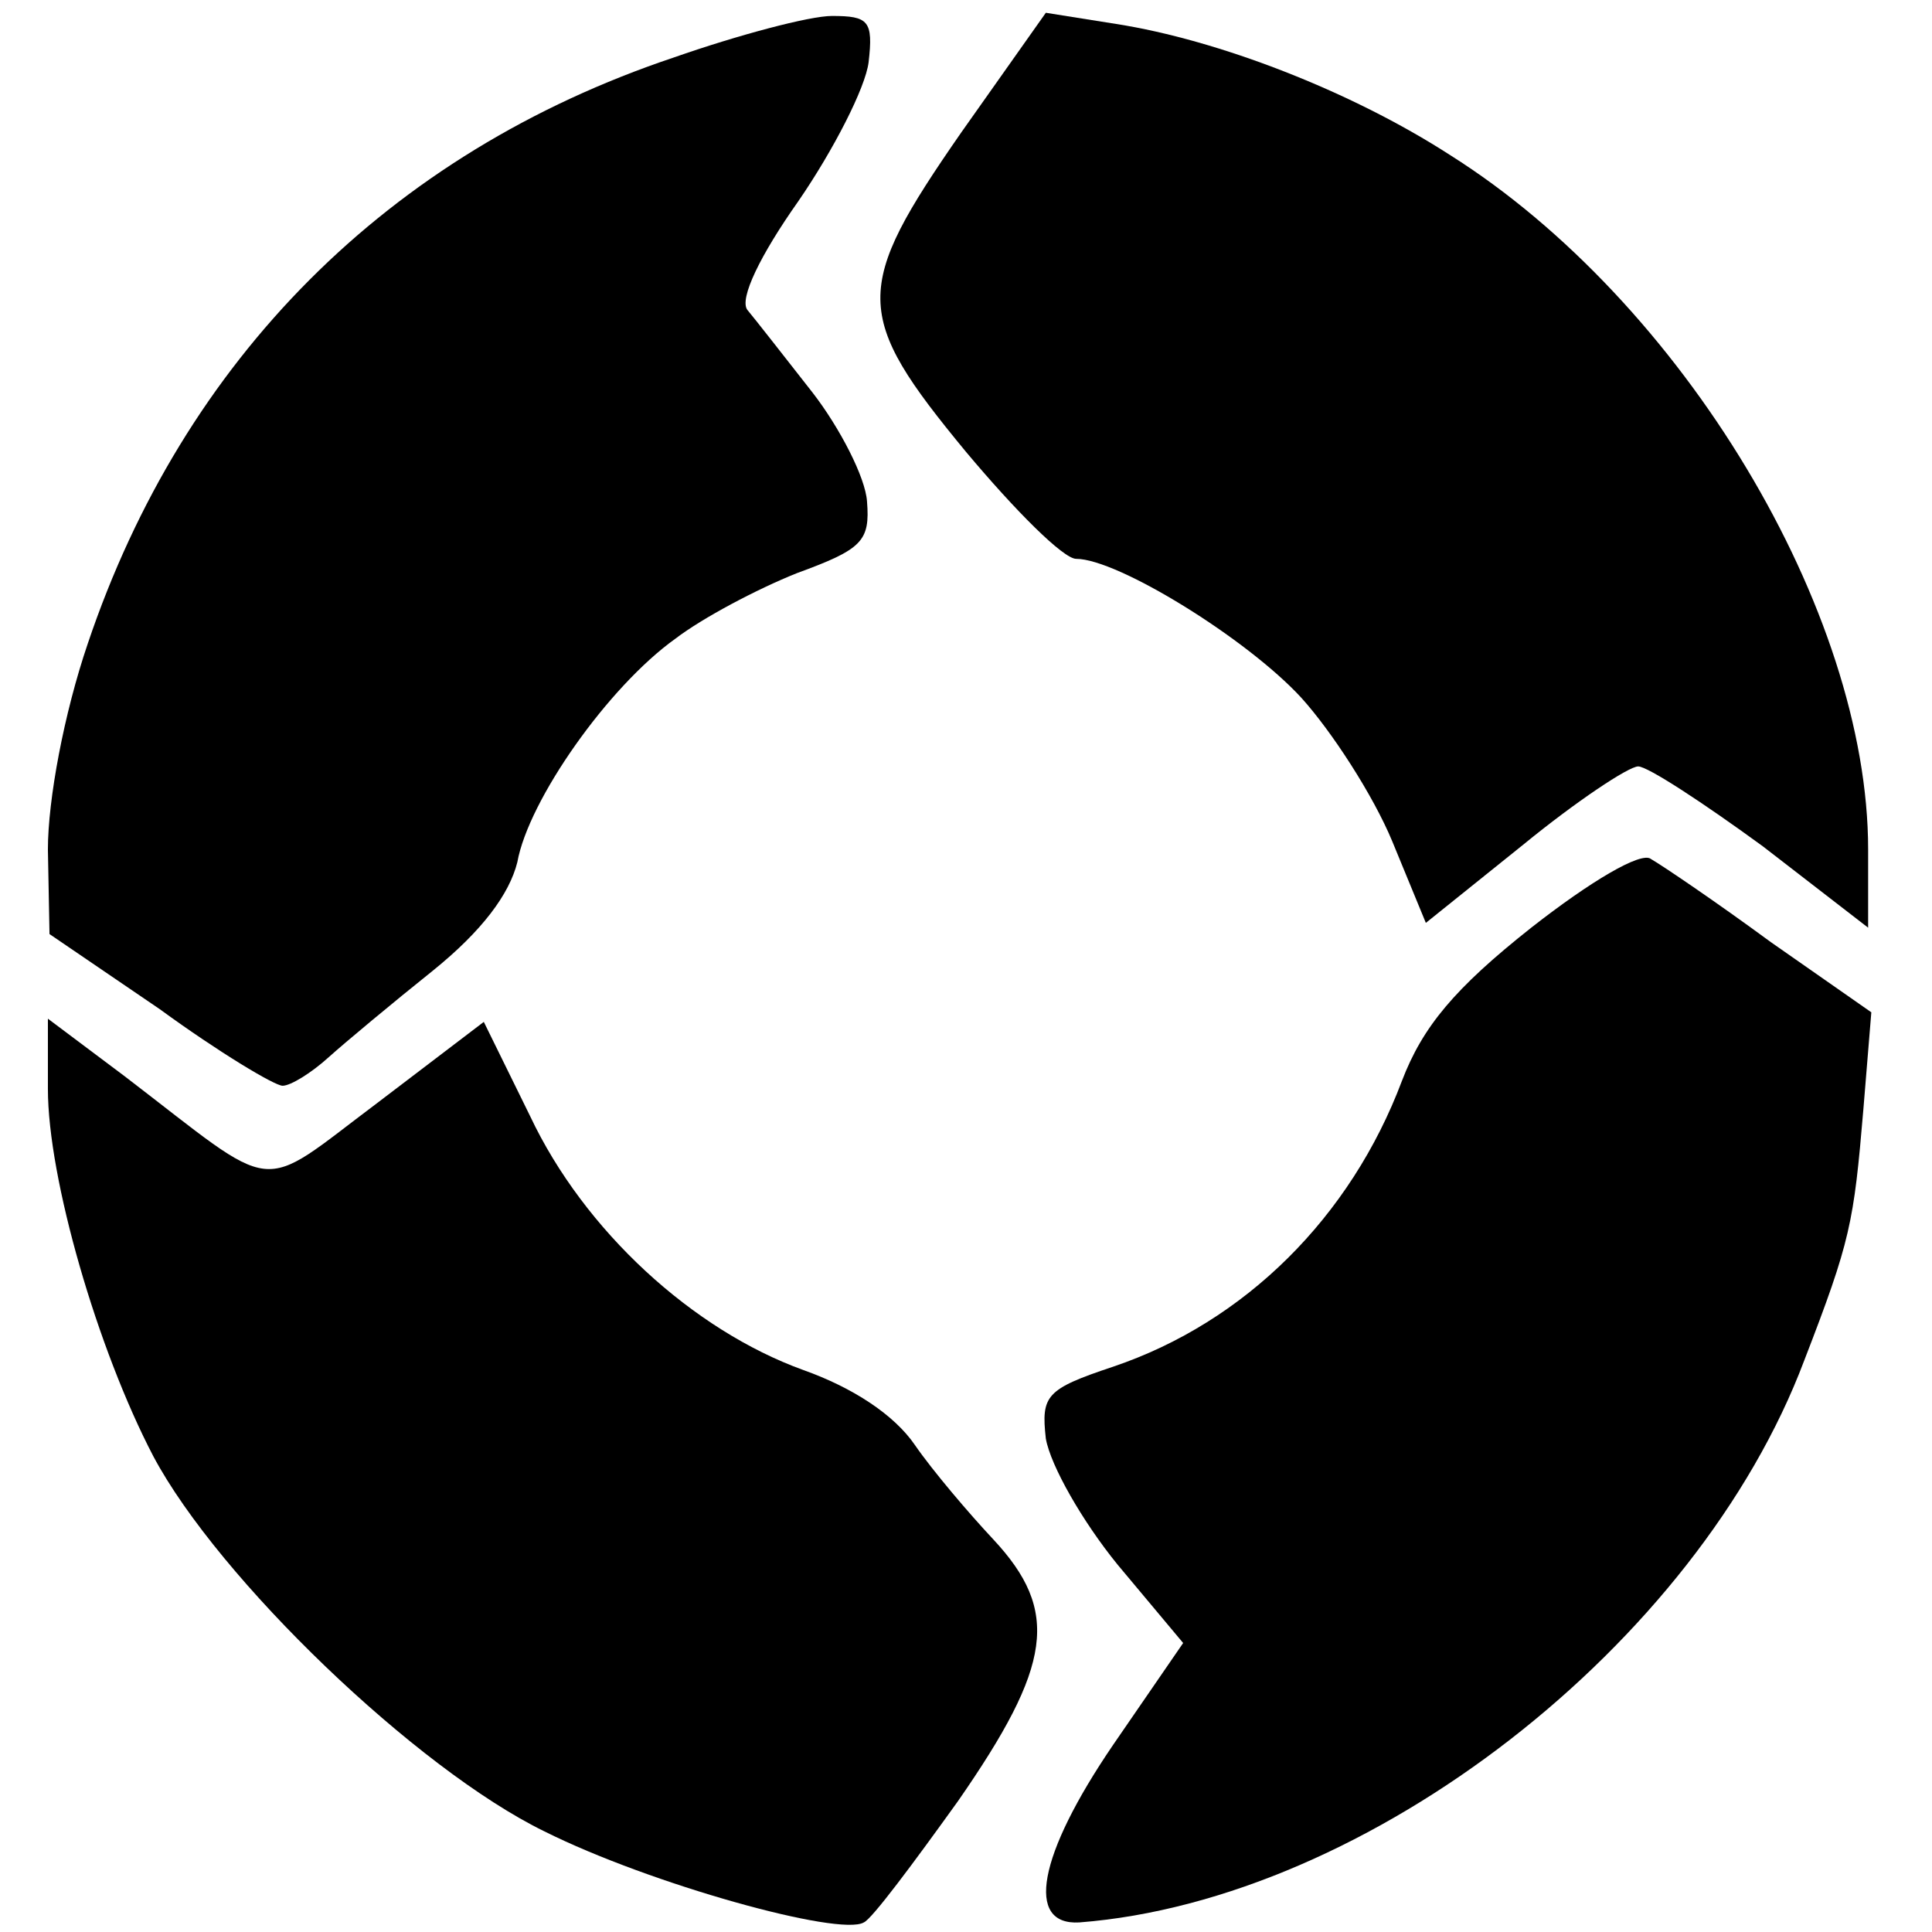 <?xml version="1.0" standalone="no"?>
<!DOCTYPE svg PUBLIC "-//W3C//DTD SVG 20010904//EN"
 "http://www.w3.org/TR/2001/REC-SVG-20010904/DTD/svg10.dtd">
<svg version="1.0" xmlns="http://www.w3.org/2000/svg"
 width="121pt" height="121pt" viewBox="0 0 121 121"
 preserveAspectRatio="xMidYMid meet">
<g transform="translate(0,121) scale(0.1,-0.1)"
fill="#000000" stroke="none">
<path d="M422 1174 c-179 -60 -307 -189 -367 -367 -15 -44 -25 -98 -25 -129
l1 -53 69 -47 c37 -27 72 -48 77 -48 5 0 18 8 29 18 10 9 40 34 65 54 31 25
48 48 53 68 7 39 57 110 99 140 17 13 51 31 76 41 41 15 46 20 44 45 -1 15
-17 46 -34 68 -18 23 -36 46 -41 52 -5 7 8 34 32 68 22 32 42 71 44 87 3 26 0
29 -23 29 -14 0 -59 -12 -99 -26z"/>
<path d="M602 1127 c-68 -98 -68 -114 3 -200 31 -37 61 -67 69 -67 26 0 107
-50 141 -87 19 -21 45 -61 57 -90 l21 -51 61 49 c33 27 66 49 72 49 6 0 41
-23 78 -50 l66 -51 0 49 c0 149 -116 343 -262 435 -62 40 -145 72 -209 82
l-44 7 -53 -75z"/>
<path d="M959 629 c-48 -38 -68 -62 -81 -96 -32 -85 -98 -151 -181 -179 -42
-14 -45 -18 -42 -45 3 -17 23 -52 45 -79 l41 -49 -44 -64 c-47 -69 -55 -113
-21 -111 181 14 387 174 454 352 29 75 31 86 37 157 l5 61 -63 44 c-34 25 -68
48 -75 52 -6 5 -38 -14 -75 -43z"/>
<path d="M30 528 c0 -56 31 -163 66 -230 41 -77 165 -196 245 -235 66 -33 185
-66 200 -57 5 2 31 37 59 76 59 85 64 119 22 164 -15 16 -38 43 -49 59 -13 19
-39 36 -70 47 -69 25 -137 87 -171 159 l-29 59 -67 -51 c-76 -57 -60 -58 -158
17 l-48 36 0 -44z"/>
</g>
</svg>
